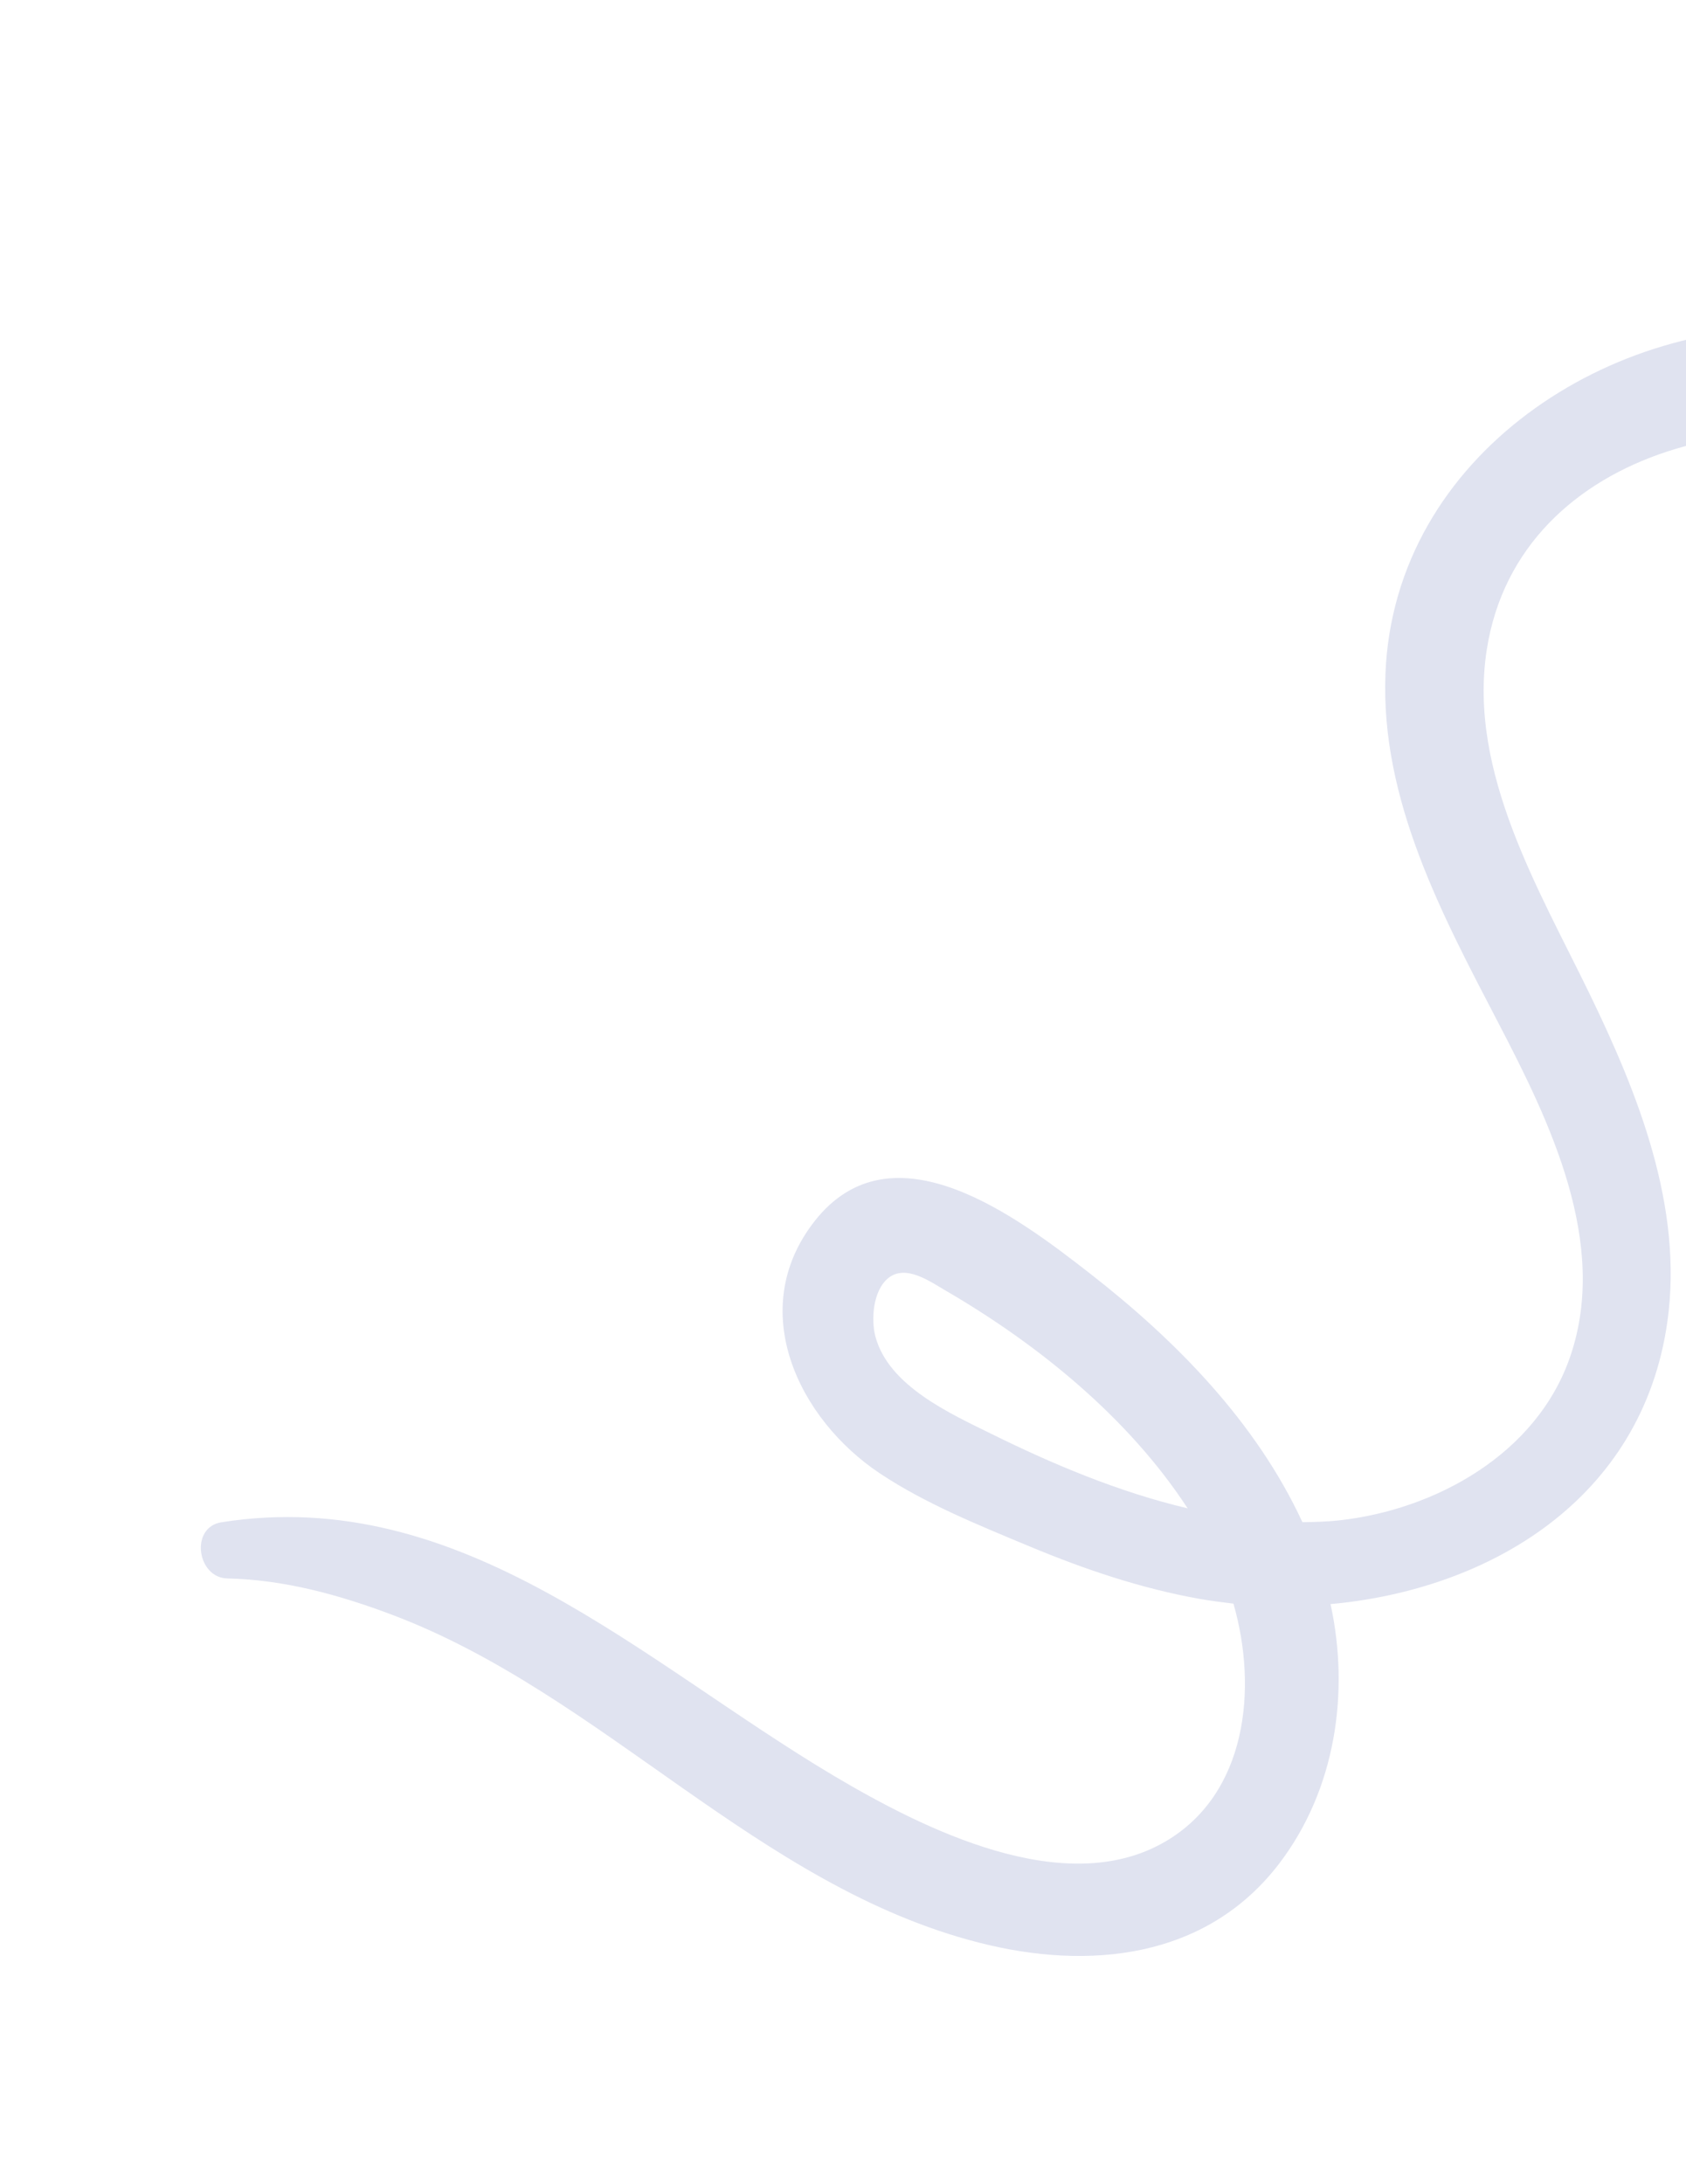 <svg width="95" height="123" viewBox="0 0 95 123" fill="none" xmlns="http://www.w3.org/2000/svg">
<path d="M170.389 47.313C168.604 40.508 164.907 34.172 159.729 29.533C154.36 24.713 147.913 22.308 140.907 21.397C133.457 20.43 124.882 21.648 118.493 25.811C114.074 21.601 108.122 18.932 102.118 18.522C90.921 17.751 78.55 25.561 78.065 37.95C77.782 45.075 81.286 51.578 84.45 57.656C87.319 63.169 90.655 69.991 88.488 76.367C86.608 81.905 80.855 85.035 75.465 85.629C74.77 85.706 74.083 85.722 73.387 85.732C70.767 80.078 66.254 75.497 61.445 71.748C57.358 68.565 50.278 63.173 45.892 68.787C41.993 73.776 45.001 79.942 49.584 82.988C52.172 84.707 55.179 85.913 58.023 87.1C61.119 88.391 64.294 89.463 67.591 90.051C68.223 90.162 68.862 90.244 69.5 90.319C70.885 95.134 70.245 101.052 65.657 103.722C59.986 107.031 52.021 102.999 47.016 100.035C36.146 93.582 26.023 83.6 12.476 85.737C10.693 86.016 11.098 88.859 12.804 88.9C16.017 88.971 19.097 89.817 22.099 90.949C33.973 95.431 42.693 106.232 55.163 109.413C61.289 110.981 67.965 110.364 72.097 104.935C75.237 100.804 76.064 95.355 74.971 90.345C83.906 89.537 92.542 84.451 93.952 74.43C94.858 67.985 92.301 61.602 89.563 55.966C86.724 50.114 82.725 43.486 83.767 36.638C85.555 24.915 100.511 21.948 109.389 26.279C111.108 27.111 112.733 28.199 114.191 29.488C111.962 31.971 110.303 35.058 109.523 38.825C108.407 44.18 109.35 52.35 116.032 52.798C122.496 53.234 125.894 46.606 125.597 40.752C125.403 36.823 124.119 33.239 122.107 30.149C122.282 30.038 122.453 29.912 122.63 29.809C128.687 26.437 136.326 26.392 142.938 27.723C149.697 29.08 155.416 32.544 159.642 38.175C163.788 43.693 165.997 50.576 166.45 57.502C166.662 60.782 171.357 61.036 171.492 57.645C171.638 54.115 171.269 50.685 170.389 47.313ZM66.918 84.951C63.064 84.044 59.313 82.464 55.865 80.76C53.579 79.63 50.081 78.076 49.328 75.285C49.066 74.304 49.195 72.65 50.069 71.969C51.059 71.204 52.396 72.174 53.297 72.696C58.431 75.681 63.557 79.802 66.918 84.951ZM117.832 33.775C118.717 35.225 119.414 36.797 119.8 38.495C120.345 40.891 120.582 44.469 118.673 46.351C118 47.014 116.78 47.542 115.854 47.137C114.684 46.626 114.51 44.798 114.411 43.634C114.091 39.996 115.535 36.516 117.832 33.775Z" fill="#E0E3F0"/>
</svg>
